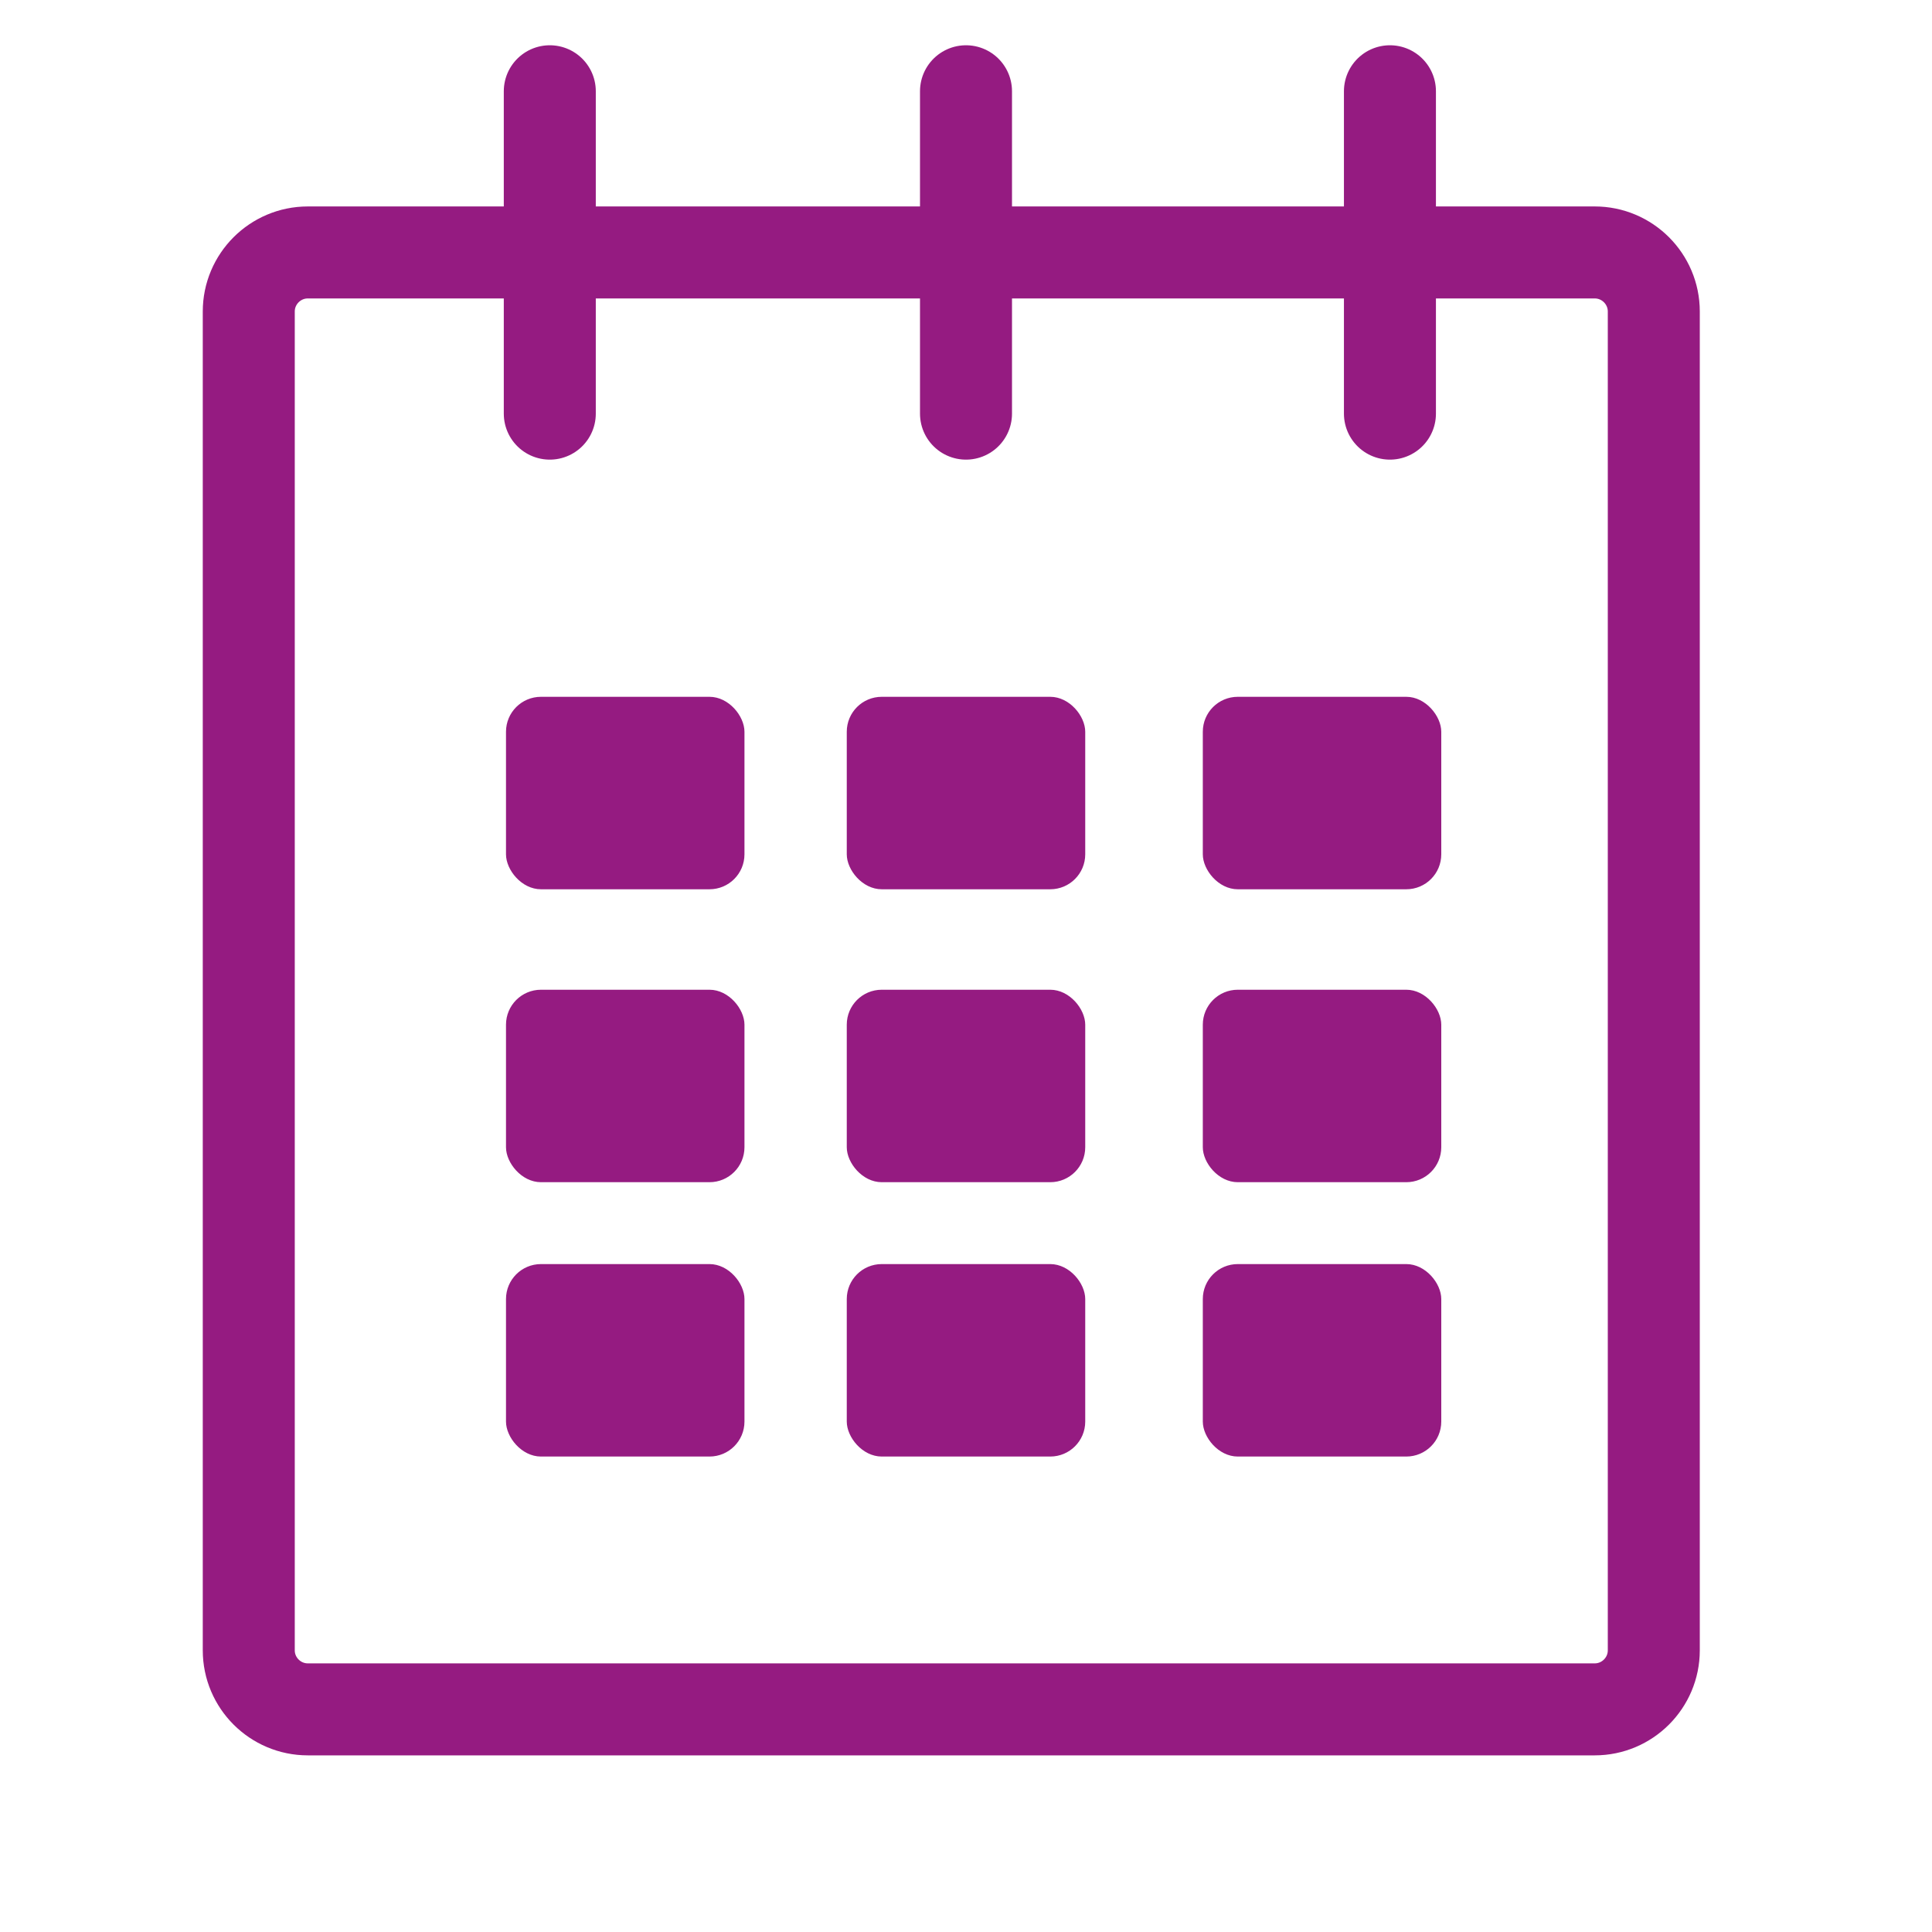 <?xml version="1.0" encoding="UTF-8"?><svg id="Icoontjes_KLEUR" xmlns="http://www.w3.org/2000/svg" viewBox="0 0 105 105"><defs><style>.cls-1{fill:#951b81;stroke-width:0px;}.cls-2{fill:none;stroke:#951b81;stroke-linecap:round;stroke-linejoin:round;stroke-width:5px;}</style></defs><path class="cls-2" d="M89.88,16.93c0-1.77-1.44-3.21-3.21-3.21H16.73c-1.77,0-3.21,1.44-3.21,3.21v72.76c0,1.77,1.44,3.21,3.21,3.21h69.94c1.77,0,3.21-1.44,3.21-3.21V16.93Z"/><line class="cls-2" x1="29.88" y1="22.48" x2="29.88" y2="4.96"/><line class="cls-2" x1="52.5" y1="22.48" x2="52.5" y2="4.96"/><line class="cls-2" x1="75.54" y1="22.48" x2="75.54" y2="4.96"/><rect class="cls-1" x="27.5" y="37.87" width="12.96" height="10.46" rx="1.9" ry="1.9"/><rect class="cls-1" x="46.02" y="37.87" width="12.96" height="10.46" rx="1.9" ry="1.9"/><rect class="cls-1" x="65.37" y="37.87" width="12.96" height="10.46" rx="1.9" ry="1.9"/><rect class="cls-1" x="27.5" y="53.79" width="12.96" height="10.46" rx="1.9" ry="1.9"/><rect class="cls-1" x="46.02" y="53.79" width="12.96" height="10.46" rx="1.9" ry="1.9"/><rect class="cls-1" x="65.37" y="53.79" width="12.96" height="10.46" rx="1.9" ry="1.9"/><rect class="cls-1" x="27.5" y="68.7" width="12.96" height="10.46" rx="1.9" ry="1.9"/><rect class="cls-1" x="46.02" y="68.7" width="12.96" height="10.46" rx="1.9" ry="1.9"/><rect class="cls-1" x="65.37" y="68.7" width="12.96" height="10.46" rx="1.9" ry="1.9"/></svg>